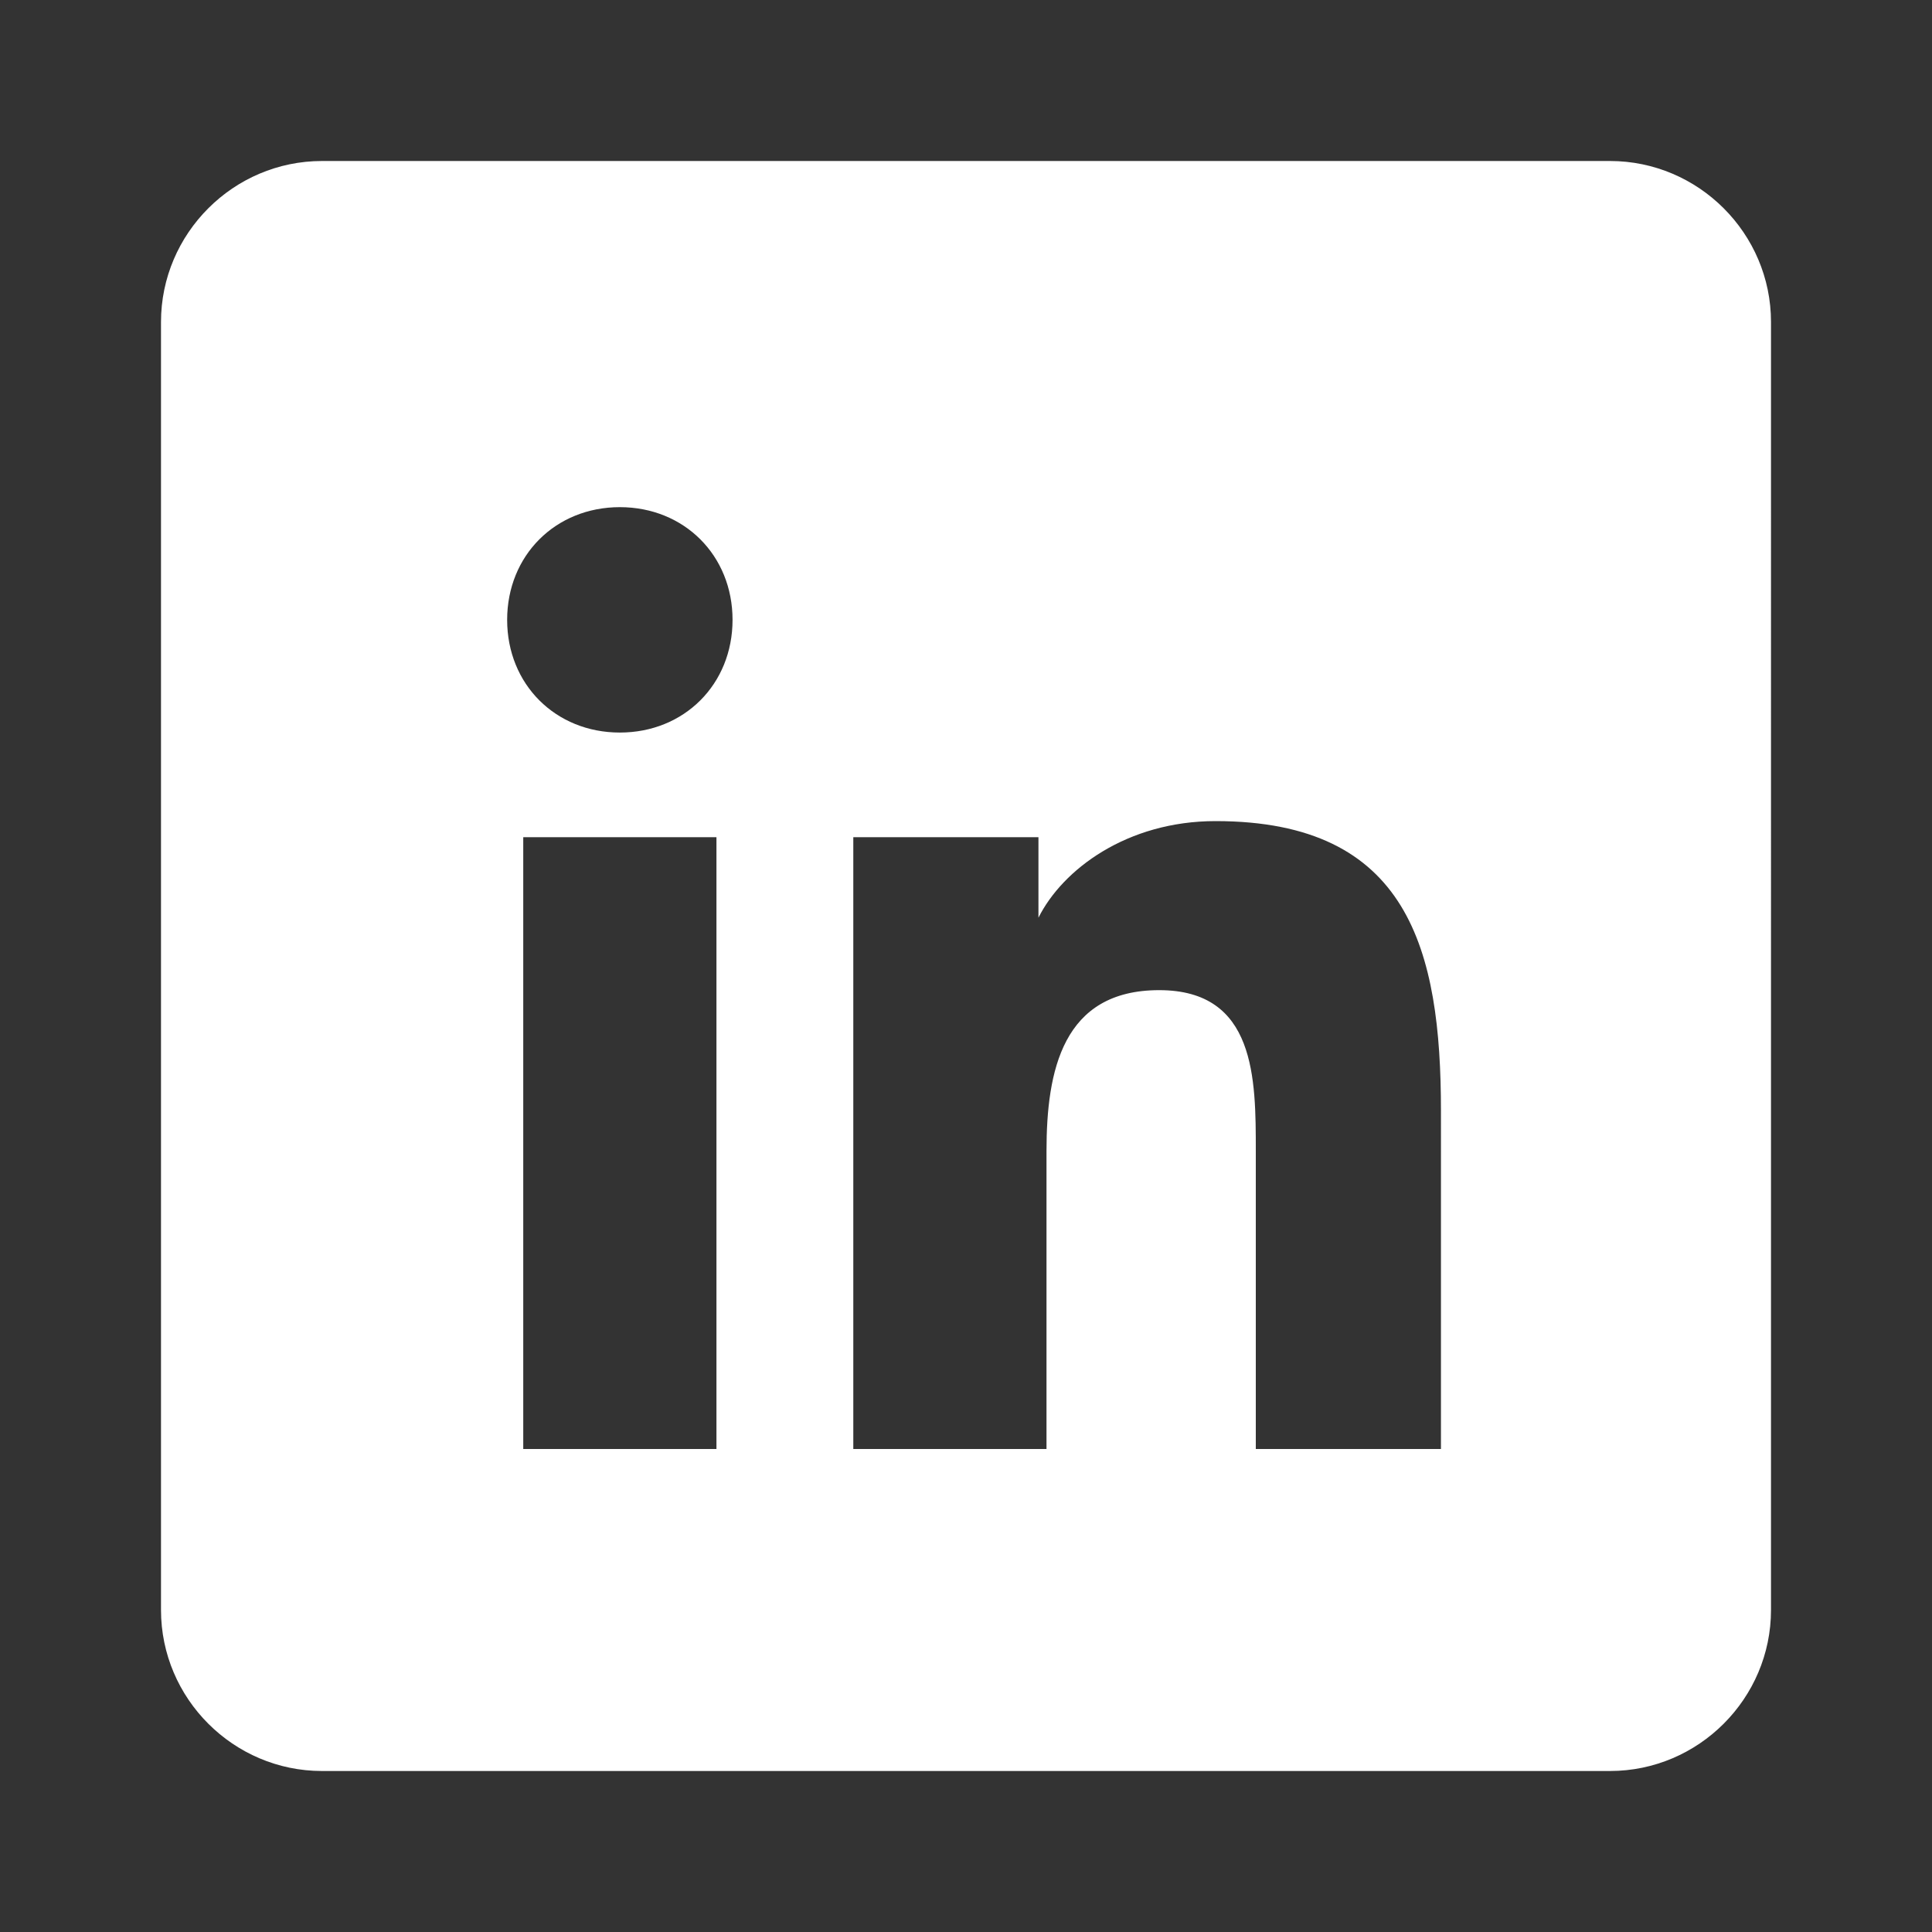 <svg xmlns="http://www.w3.org/2000/svg" viewBox="0 0 24 24" width="24" height="24">
  <rect x="0" y="0" width="24" height="24" fill="#333333" stroke="none"/>
  <path d="M20,2H4C2.9,2,2,2.9,2,4v16c0,1.1,0.9,2,2,2h16c1.1,0,2-0.9,2-2V4C22,2.9,21.1,2,20,2z M8.9,18H6.5v-7.6h2.4V18z M7.7,9.1
    c-0.8,0-1.4-0.6-1.4-1.4c0-0.8,0.6-1.4,1.4-1.4c0.8,0,1.4,0.6,1.4,1.4C9.1,8.5,8.5,9.1,7.7,9.1z M18,18h-2.4v-3.7c0-0.9,0-2-1.2-2
    c-1.2,0-1.4,1-1.4,2V18h-2.4v-7.6h2.3v1h0c0.3-0.6,1.1-1.2,2.2-1.2c2.4,0,2.8,1.6,2.8,3.6V18z" fill="#ffffff"/>
</svg>